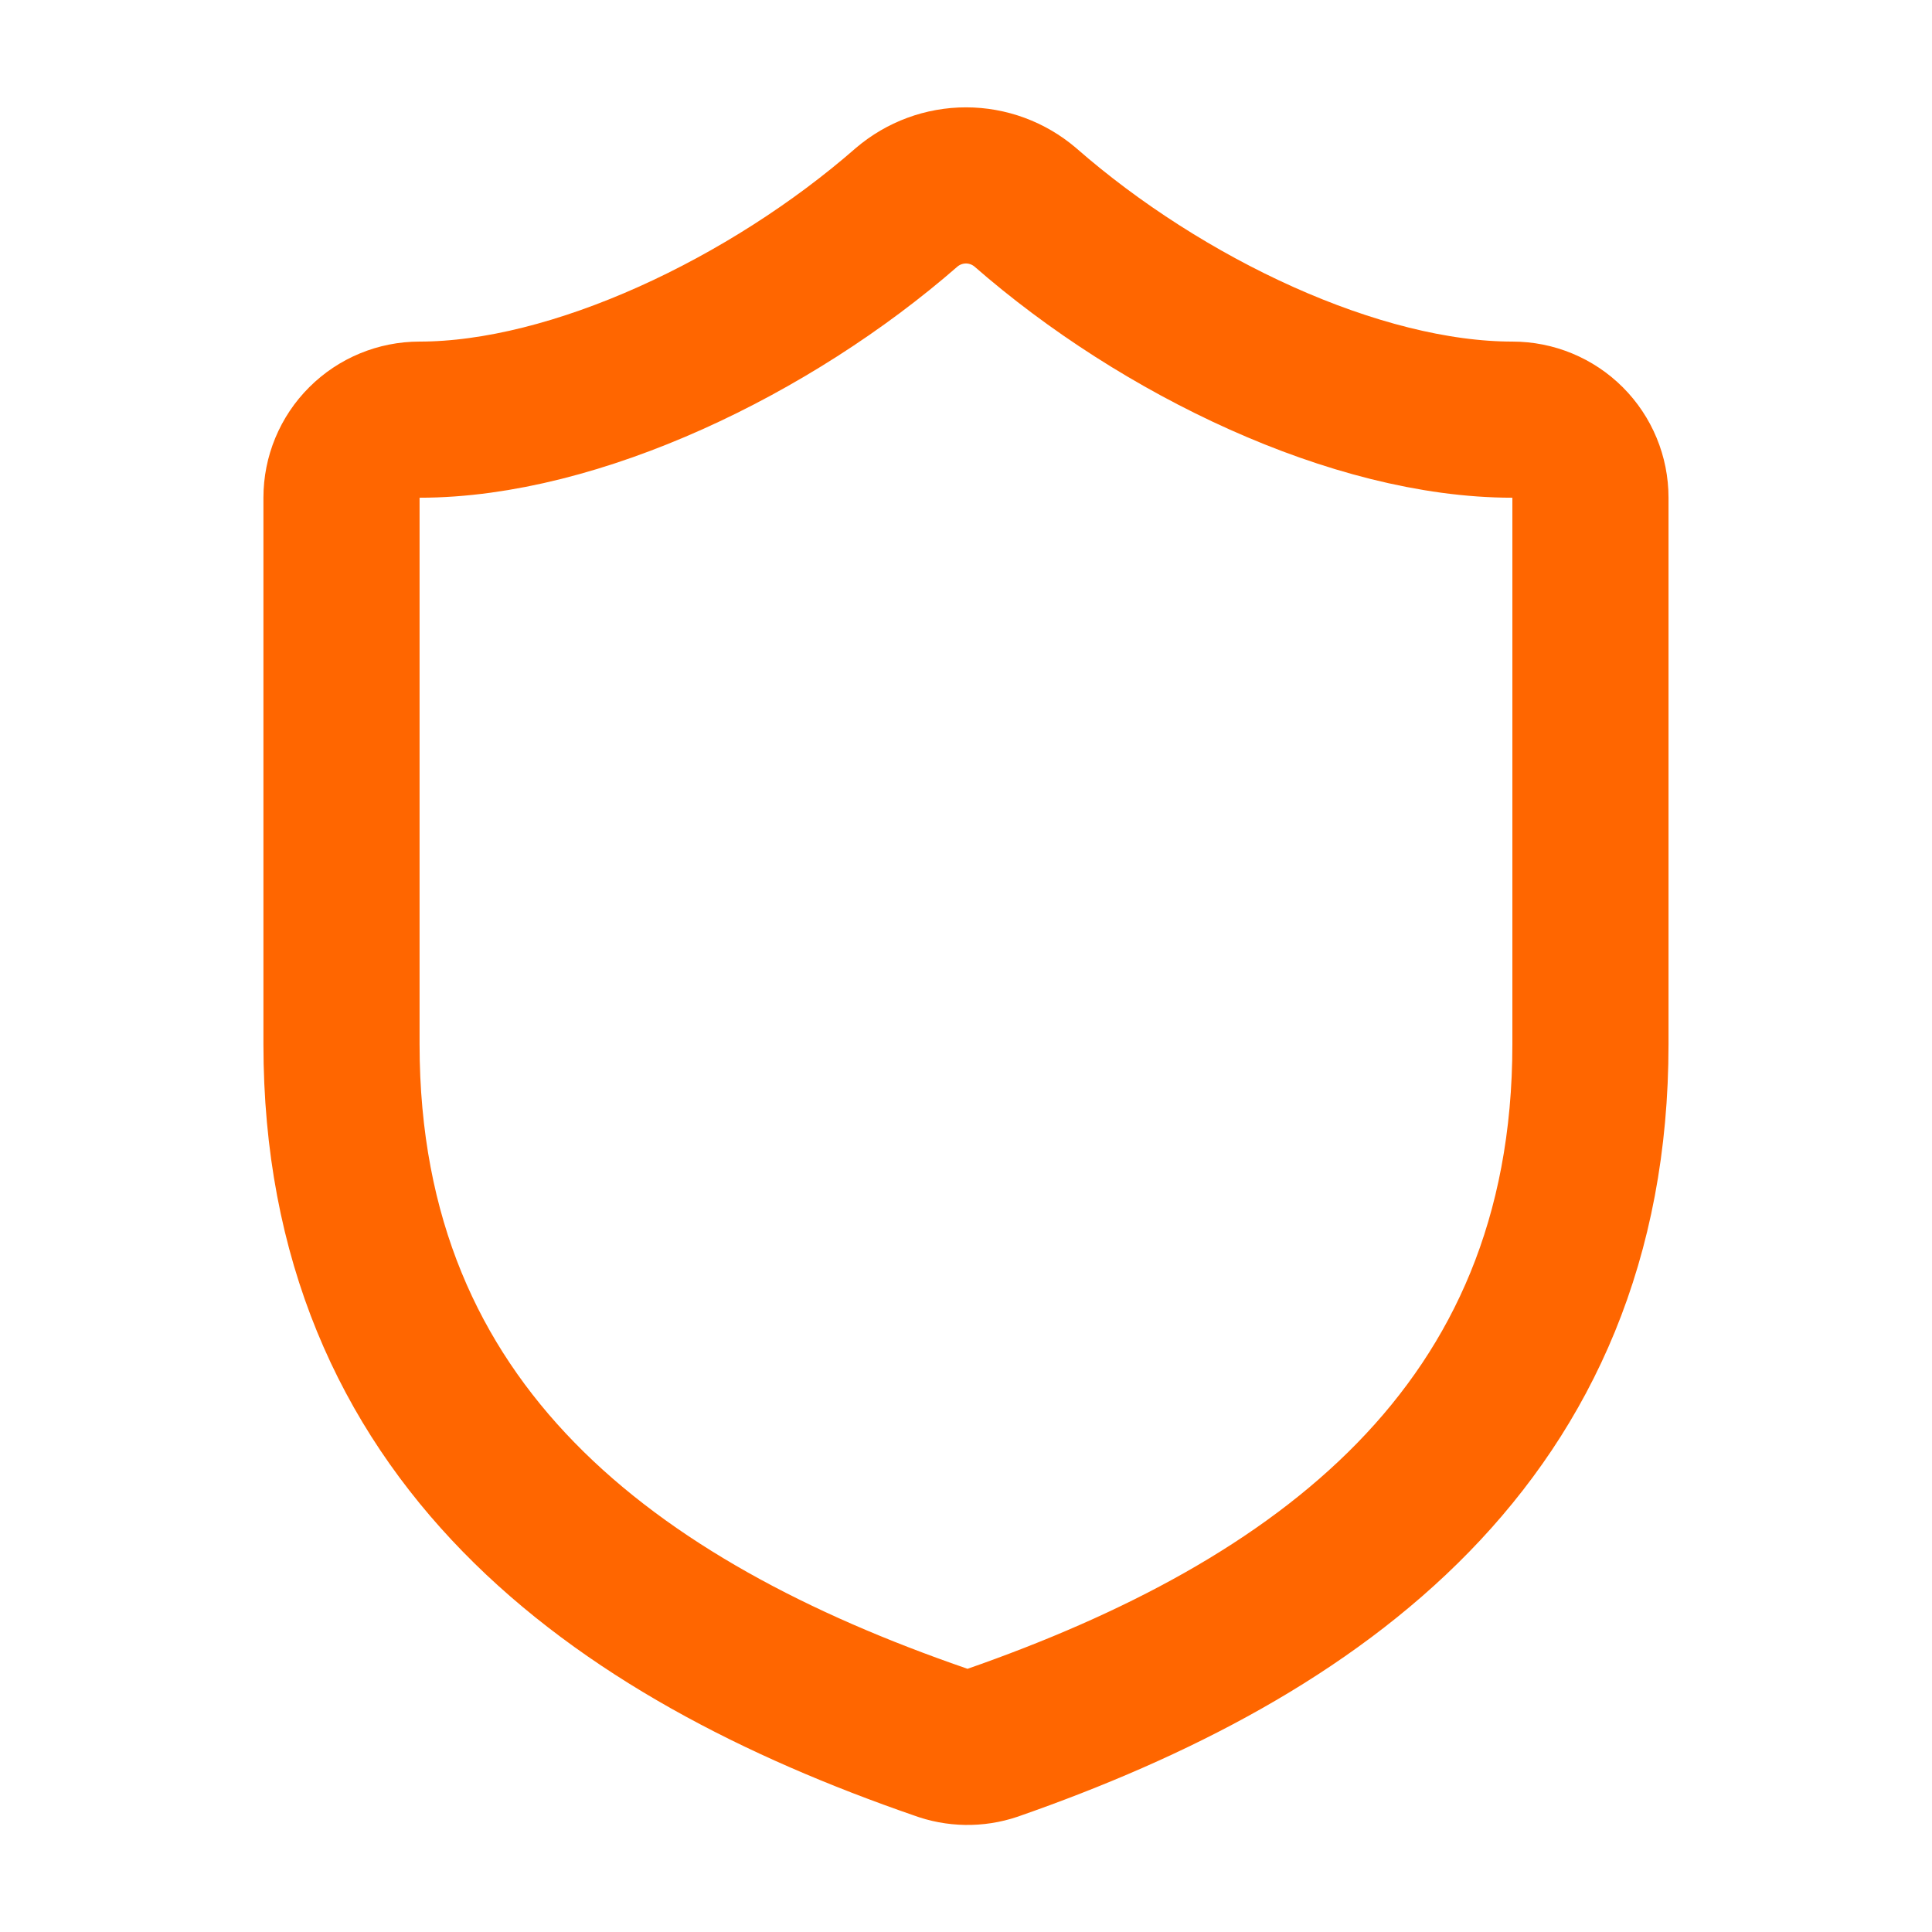 <svg width="33" height="33" viewBox="0 0 33 33" fill="none" xmlns="http://www.w3.org/2000/svg">
<path d="M27.166 17.834C27.166 24.501 22.5 27.834 16.953 29.768C16.663 29.866 16.347 29.861 16.06 29.754C10.5 27.834 5.833 24.501 5.833 17.834V8.501C5.833 8.147 5.973 7.808 6.224 7.558C6.474 7.308 6.813 7.168 7.166 7.168C9.833 7.168 13.166 5.568 15.486 3.541C15.769 3.3 16.128 3.167 16.5 3.167C16.871 3.167 17.23 3.3 17.513 3.541C19.846 5.581 23.166 7.168 25.833 7.168C26.187 7.168 26.526 7.308 26.776 7.558C27.026 7.808 27.166 8.147 27.166 8.501V17.834Z" stroke="#FF6600" stroke-width="2.667" stroke-linecap="round" stroke-linejoin="round"/>
</svg>
